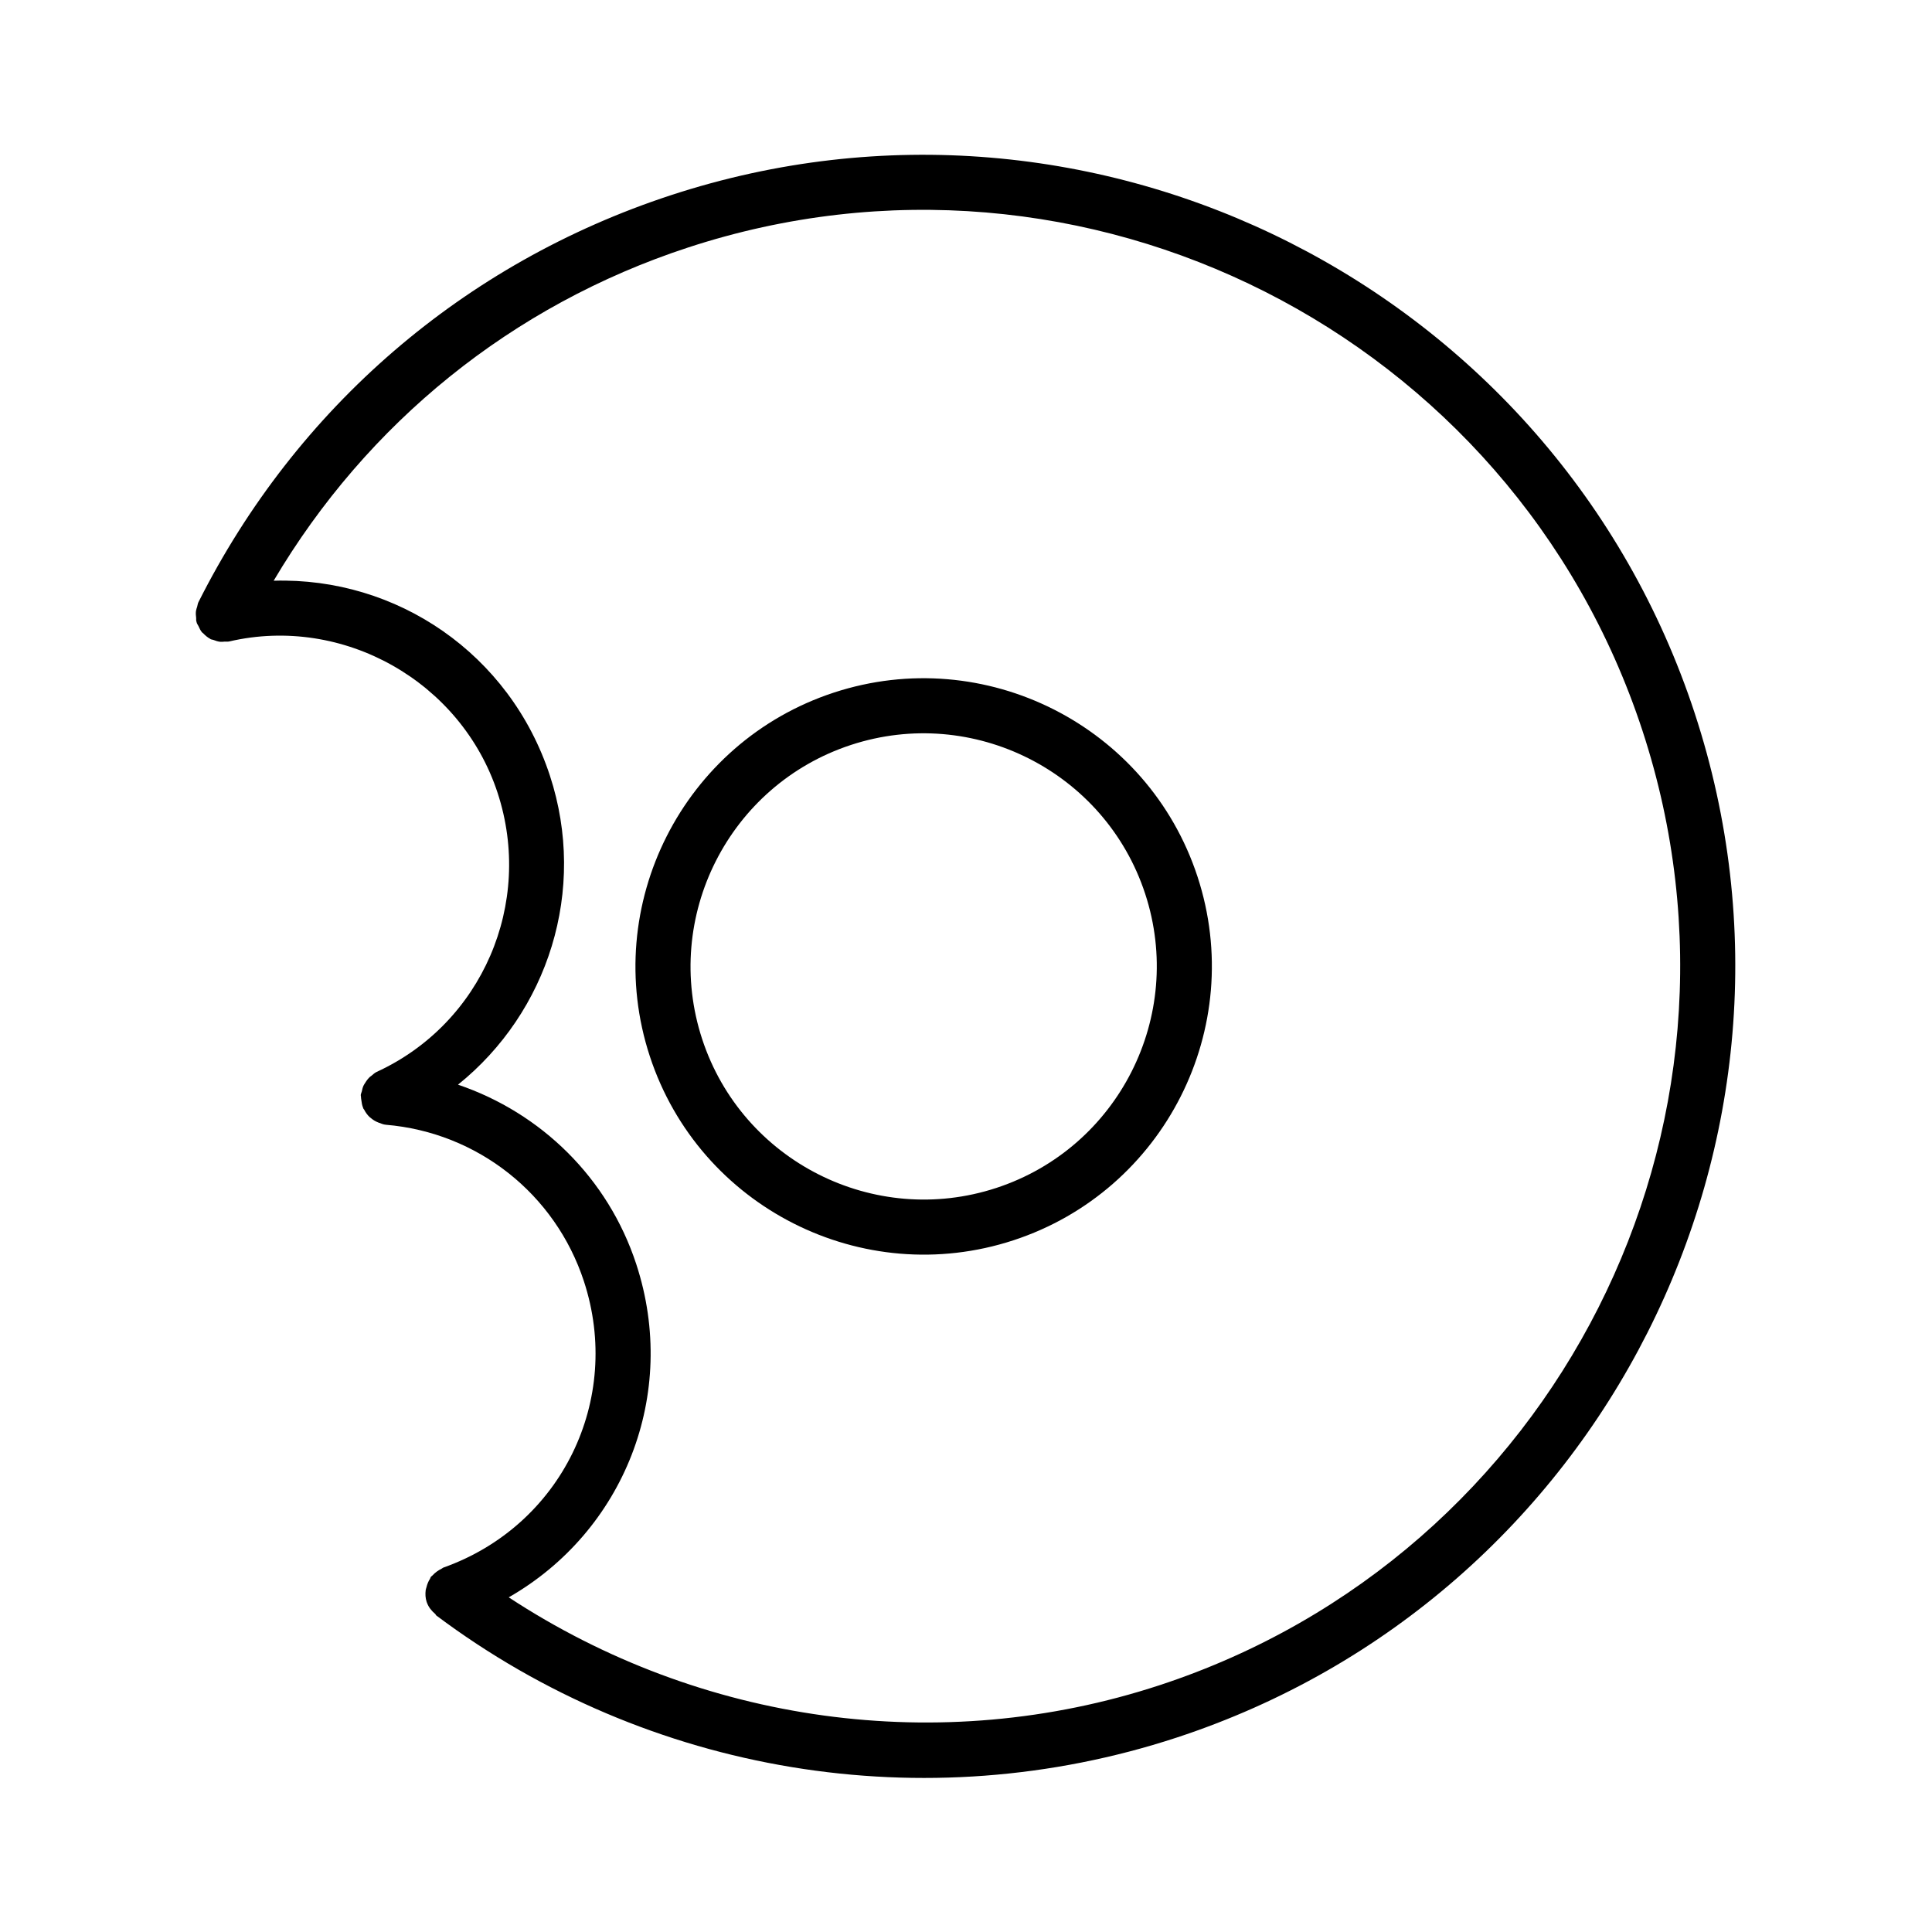 <?xml version="1.0" encoding="UTF-8"?>
<!-- Uploaded to: SVG Repo, www.svgrepo.com, Generator: SVG Repo Mixer Tools -->
<svg fill="#000000" width="800px" height="800px" version="1.1" viewBox="144 144 512 512" xmlns="http://www.w3.org/2000/svg">
 <g>
  <path d="m593.14 333.08c-36.961-112.69-158.71-174.29-271.4-137.33-54.797 17.973-99.246 56.289-125.16 107.85-0.195 0.387-0.207 0.797-0.332 1.195-0.117 0.383-0.262 0.738-0.316 1.141-0.082 0.629-0.027 1.234 0.055 1.852 0.031 0.254-0.039 0.5 0.023 0.754 0.043 0.184 0.09 0.363 0.145 0.543 0.098 0.301 0.305 0.547 0.438 0.832 0.273 0.578 0.523 1.168 0.926 1.645 0.098 0.117 0.25 0.188 0.355 0.297 0.539 0.562 1.125 1.062 1.812 1.43 0.047 0.027 0.074 0.07 0.121 0.094 0.238 0.117 0.496 0.109 0.742 0.203 0.59 0.227 1.176 0.43 1.816 0.496 0.379 0.039 0.734-0.023 1.113-0.043 0.434-0.02 0.852 0.051 1.289-0.051 30.18-7.016 61.418 10.613 71.094 40.105 9.629 29.359-4.125 61.145-32.027 73.969-0.547 0.25-0.945 0.66-1.395 1.02-0.125 0.098-0.258 0.172-0.375 0.277-0.512 0.465-0.906 0.988-1.258 1.566-0.172 0.27-0.348 0.512-0.484 0.805-0.215 0.48-0.324 0.969-0.434 1.484-0.078 0.336-0.254 0.625-0.285 0.977-0.016 0.156 0.055 0.293 0.051 0.445-0.004 0.324 0.07 0.633 0.113 0.961 0.078 0.691 0.195 1.352 0.457 1.977 0.023 0.055 0.016 0.113 0.039 0.168 0.059 0.121 0.168 0.195 0.23 0.316 0.375 0.727 0.828 1.375 1.418 1.941 0.07 0.066 0.148 0.113 0.219 0.176 0.648 0.574 1.371 1.02 2.199 1.336 0.035 0.016 0.066 0.02 0.102 0.031 0.59 0.215 1.164 0.477 1.82 0.531 24.289 2.035 44.895 18.316 52.488 41.469 10.316 31.457-6.008 64.777-37.176 75.863-0.234 0.082-0.398 0.262-0.617 0.367-0.402 0.188-0.766 0.41-1.133 0.672-0.441 0.316-0.828 0.648-1.18 1.047-0.141 0.156-0.336 0.242-0.465 0.414-0.105 0.141-0.102 0.316-0.195 0.461-0.453 0.695-0.758 1.441-0.949 2.25-0.062 0.262-0.176 0.5-0.211 0.766-0.129 1.035-0.094 2.102 0.254 3.156 0 0.004 0.004 0.008 0.004 0.012v0.008c0 0.004 0.004 0.004 0.004 0.008 0.016 0.047 0.035 0.102 0.062 0.141 0.441 1.246 1.254 2.207 2.195 3.008 0.133 0.117 0.152 0.301 0.293 0.41 56.207 42.125 129.54 54.223 196.17 32.363 112.7-36.969 174.3-158.72 137.34-271.41zm-314.32 234.23c30.414-17.406 45.141-53.727 33.789-88.324-7.481-22.805-25.199-40.055-47.23-47.539 23.832-19.168 34.316-51.508 24.348-81.906-10.594-32.293-40.562-52.594-73.203-51.645 24.754-41.832 63.16-73 109.76-88.285 105.04-34.453 218.53 22.969 252.98 128.01 34.457 105.05-22.973 218.54-128.01 252.99-58.141 19.07-121.58 10.082-172.44-23.305z"/>
  <path d="m461.35 376.31c-13.125-40.016-56.359-61.891-96.375-48.766s-61.891 56.359-48.766 96.375 56.359 61.891 96.375 48.766 61.891-56.359 48.766-96.375zm-131.27 43.059c-10.617-32.371 7.078-67.34 39.445-77.957 32.371-10.617 67.34 7.078 77.957 39.445 10.617 32.371-7.078 67.34-39.445 77.957-32.371 10.621-67.34-7.074-77.957-39.445z"/>
 </g>
</svg>